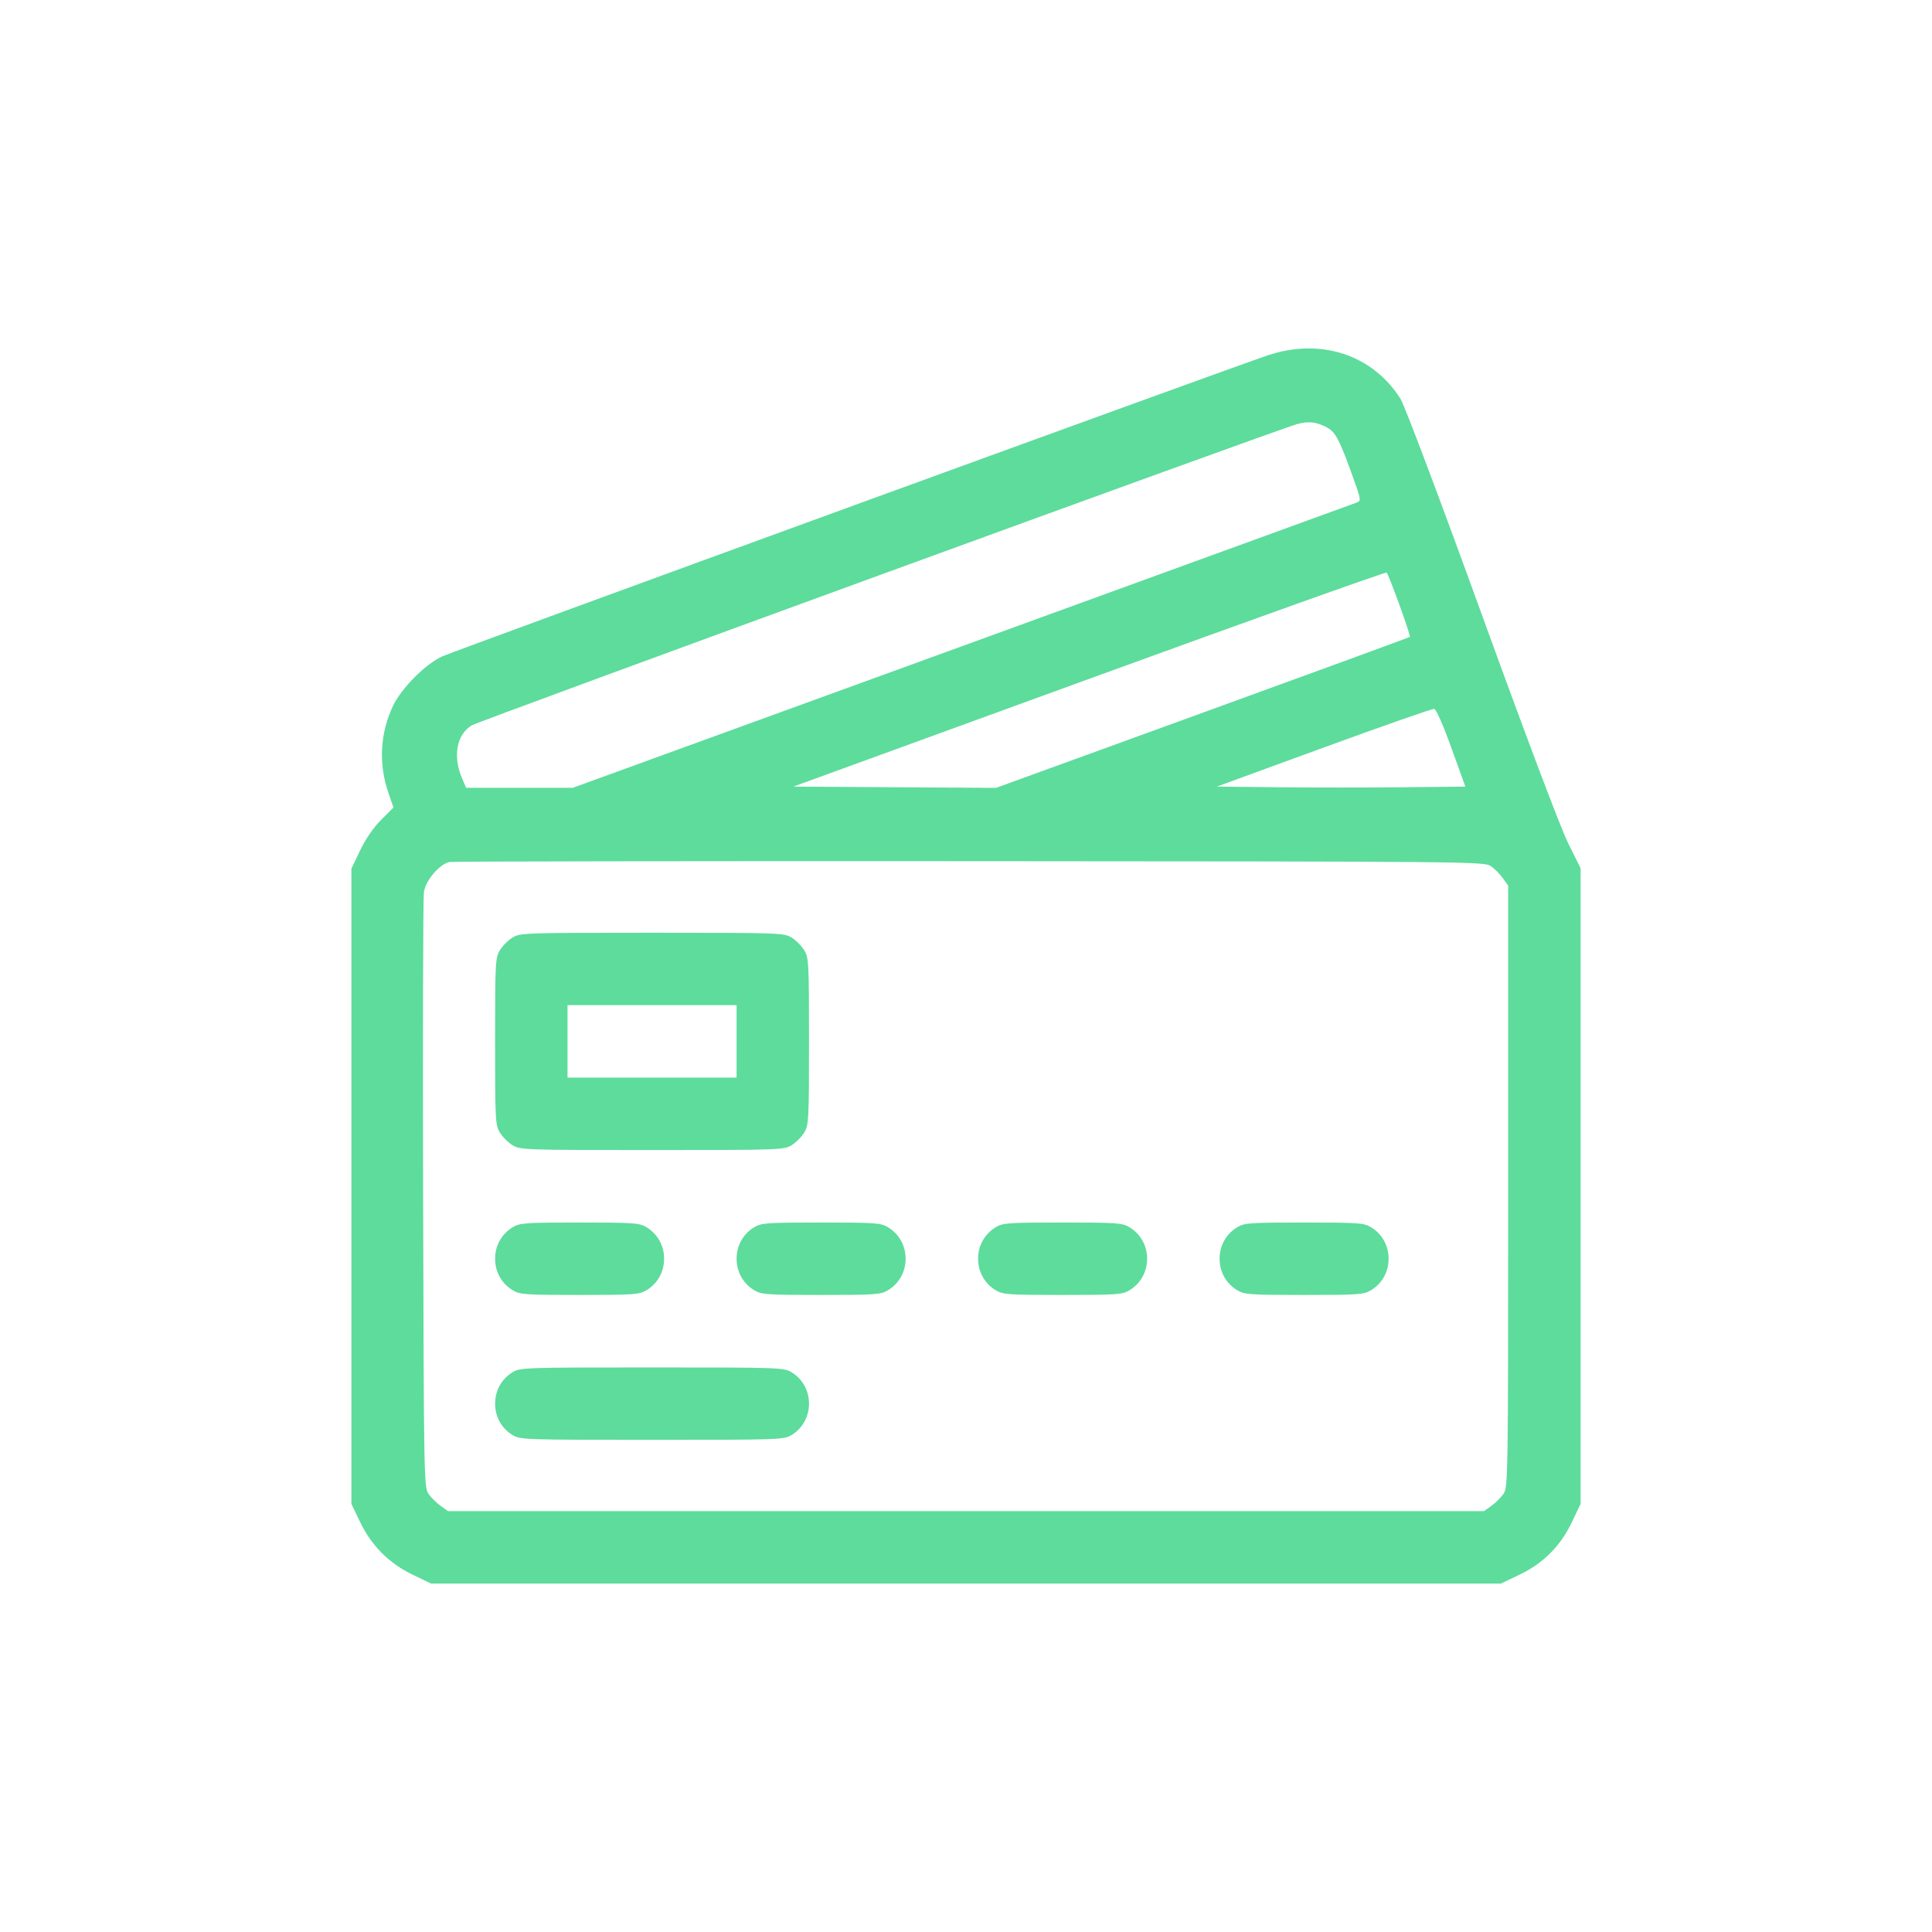 <svg width="800" height="800" viewBox="0 0 800 800" fill="none" xmlns="http://www.w3.org/2000/svg">
<path fill-rule="evenodd" clip-rule="evenodd" d="M525 147.122C510.001 152.113 188.701 269.277 183.181 271.769C176.177 274.93 166.161 285.008 162.683 292.395C157.327 303.771 156.7 316.519 160.906 328.543L162.944 334.368L157.835 339.477C154.632 342.68 151.378 347.409 149.113 352.152L145.5 359.717V491.217V622.717L149.105 630.217C153.857 640.103 161.114 647.36 171 652.112L178.5 655.717H400H621.5L629.065 652.104C639.043 647.339 646.122 640.26 650.887 630.282L654.5 622.717V491.122V359.527L649.325 349.122C646.238 342.915 631.782 304.624 613.495 254.217C595.947 205.849 581.573 167.728 579.878 165.065C568.278 146.838 546.879 139.841 525 147.122ZM549.102 176.806C552.807 178.67 554.42 181.561 559.388 195.241C563.742 207.23 563.764 207.356 561.643 208.148C560.464 208.587 486.976 235.333 398.335 267.582L237.17 326.217H215.098H193.027L191.397 322.467C187.393 313.256 189.019 304.173 195.356 300.354C198.518 298.449 528.591 177.959 537 175.641C541.724 174.338 544.78 174.633 549.102 176.806ZM579.51 250.556C582.064 257.618 584.007 263.541 583.827 263.719C583.647 263.897 545.012 278.037 497.971 295.141L412.441 326.239L370.471 325.978L328.5 325.717L451 281.098C518.375 256.558 573.807 236.758 574.183 237.098C574.558 237.439 576.955 243.495 579.51 250.556ZM601.003 309.717L606.774 325.717L580.817 325.984C566.54 326.13 543.381 326.13 529.351 325.984L503.843 325.717L548.172 309.519C572.552 300.611 593.115 293.411 593.866 293.519C594.662 293.634 597.642 300.397 601.003 309.717ZM617.276 358.599C618.803 359.634 621.053 361.884 622.276 363.599L624.5 366.717V491.217C624.5 611.464 624.436 615.812 622.618 618.493C621.583 620.02 619.333 622.27 617.618 623.493L614.5 625.717H400H185.5L182.382 623.493C180.667 622.27 178.417 620.02 177.382 618.493C175.569 615.819 175.489 611.271 175.204 494.717C175.042 428.167 175.187 371.772 175.526 369.395C176.22 364.543 182.043 357.723 186.17 356.929C187.451 356.682 284.35 356.533 401.5 356.599C608.292 356.714 614.581 356.772 617.276 358.599ZM212.241 388.212C210.448 389.305 208.088 391.665 206.995 393.458C205.113 396.544 205.007 398.552 205.007 431.217C205.007 463.882 205.113 465.89 206.995 468.976C208.088 470.769 210.448 473.129 212.241 474.222C215.388 476.141 217.378 476.21 270 476.21C322.622 476.21 324.612 476.141 327.759 474.222C329.552 473.129 331.912 470.769 333.005 468.976C334.887 465.89 334.993 463.882 334.993 431.217C334.993 398.552 334.887 396.544 333.005 393.458C331.912 391.665 329.552 389.305 327.759 388.212C324.612 386.293 322.622 386.224 270 386.224C217.378 386.224 215.388 386.293 212.241 388.212ZM305 431.217V446.217H270H235V431.217V416.217H270H305V431.217ZM212.241 508.212C207.683 510.99 205.007 515.801 205.007 521.217C205.007 526.633 207.683 531.444 212.241 534.222C215.259 536.062 217.313 536.21 240 536.21C262.687 536.21 264.741 536.062 267.759 534.222C272.317 531.444 274.993 526.633 274.993 521.217C274.993 515.801 272.317 510.99 267.759 508.212C264.741 506.372 262.687 506.224 240 506.224C217.313 506.224 215.259 506.372 212.241 508.212ZM312.241 508.212C307.683 510.99 305.007 515.801 305.007 521.217C305.007 526.633 307.683 531.444 312.241 534.222C315.259 536.062 317.313 536.21 340 536.21C362.687 536.21 364.741 536.062 367.759 534.222C372.317 531.444 374.993 526.633 374.993 521.217C374.993 515.801 372.317 510.99 367.759 508.212C364.741 506.372 362.687 506.224 340 506.224C317.313 506.224 315.259 506.372 312.241 508.212ZM412.241 508.212C407.683 510.99 405.007 515.801 405.007 521.217C405.007 526.633 407.683 531.444 412.241 534.222C415.259 536.062 417.313 536.21 440 536.21C462.687 536.21 464.741 536.062 467.759 534.222C472.317 531.444 474.993 526.633 474.993 521.217C474.993 515.801 472.317 510.99 467.759 508.212C464.741 506.372 462.687 506.224 440 506.224C417.313 506.224 415.259 506.372 412.241 508.212ZM512.241 508.212C507.683 510.99 505.007 515.801 505.007 521.217C505.007 526.633 507.683 531.444 512.241 534.222C515.259 536.062 517.313 536.21 540 536.21C562.687 536.21 564.741 536.062 567.759 534.222C572.317 531.444 574.993 526.633 574.993 521.217C574.993 515.801 572.317 510.99 567.759 508.212C564.741 506.372 562.687 506.224 540 506.224C517.313 506.224 515.259 506.372 512.241 508.212ZM212.241 568.212C207.683 570.99 205.007 575.801 205.007 581.217C205.007 586.633 207.683 591.444 212.241 594.222C215.388 596.141 217.378 596.21 270 596.21C322.622 596.21 324.612 596.141 327.759 594.222C337.418 588.333 337.418 574.101 327.759 568.212C324.612 566.293 322.622 566.224 270 566.224C217.378 566.224 215.388 566.293 212.241 568.212Z" fill="#5DDC9C"/>
</svg>


